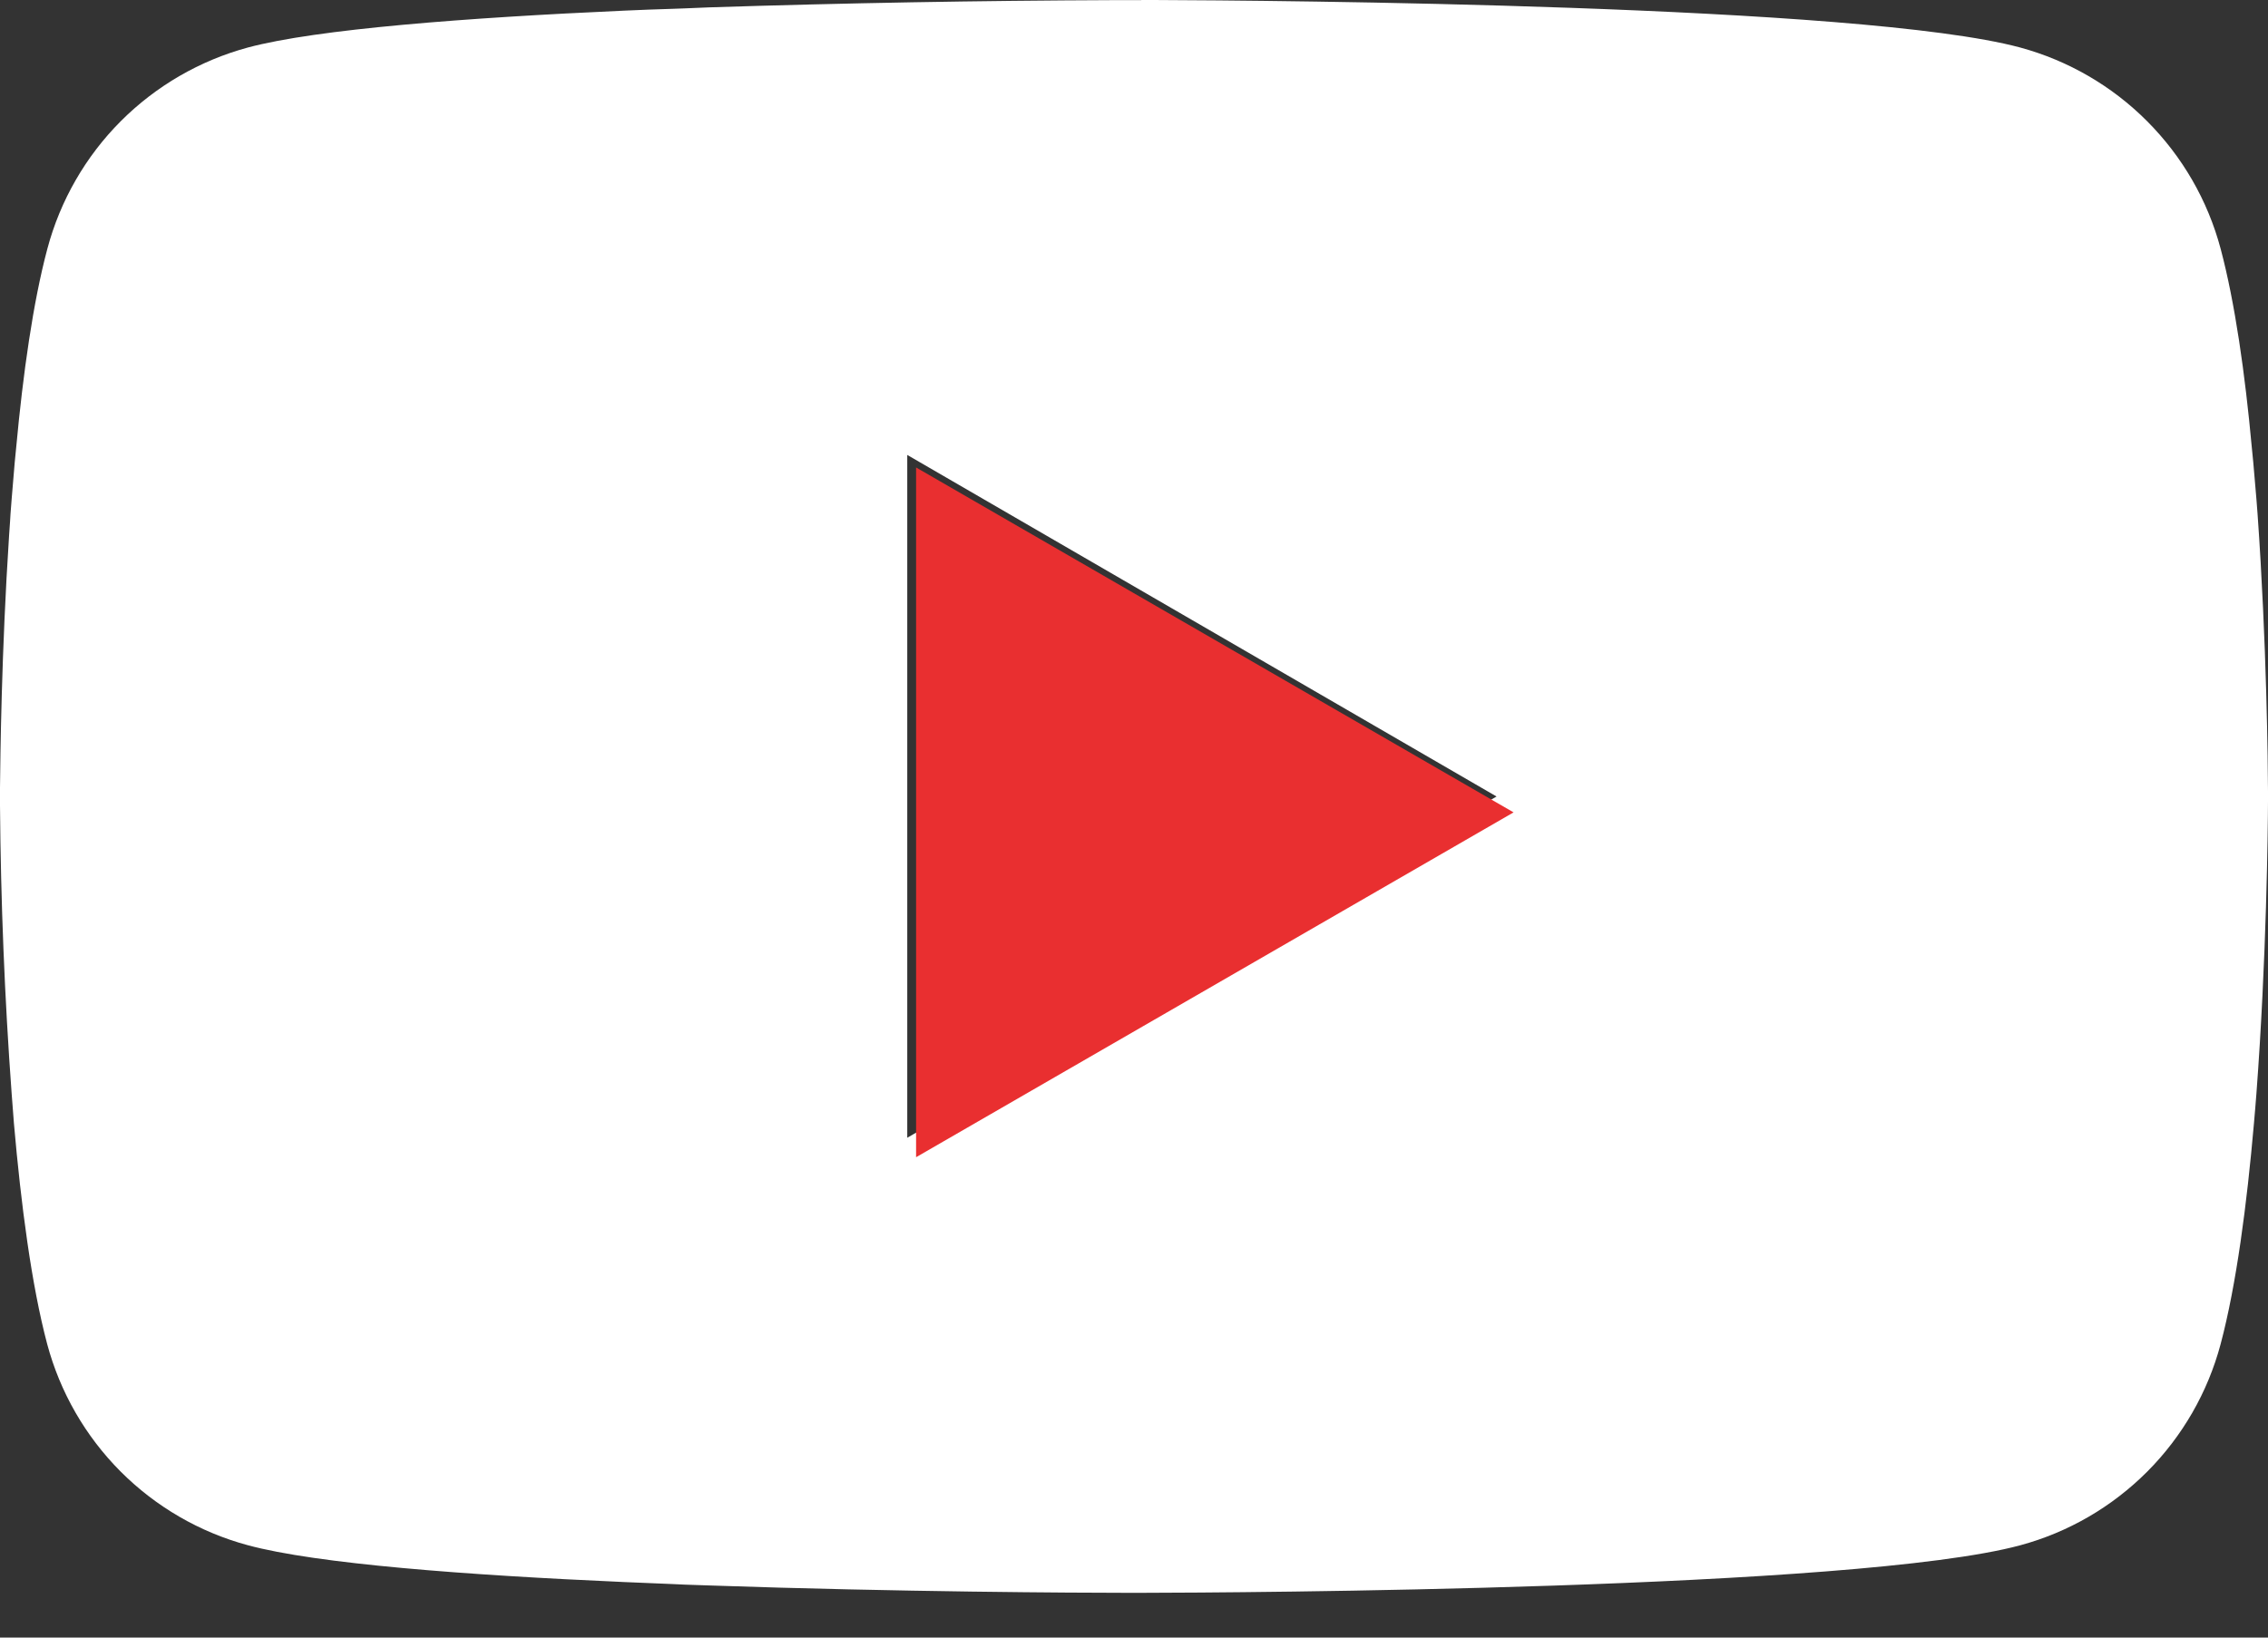 <?xml version="1.0" encoding="UTF-8"?> <svg xmlns="http://www.w3.org/2000/svg" width="36" height="26" viewBox="0 0 36 26" fill="none"><rect x="0" y="0" width="36" height="26" fill="#333333" stroke="none"/> <path d="M18.116 0H18.316C20.166 0.007 29.538 0.074 32.065 0.754C32.828 0.961 33.525 1.365 34.083 1.926C34.642 2.487 35.044 3.184 35.248 3.949C35.476 4.804 35.636 5.936 35.743 7.104L35.766 7.338L35.816 7.923L35.834 8.157C35.98 10.213 35.998 12.139 36 12.56V12.729C35.998 13.166 35.977 15.222 35.816 17.364L35.797 17.601L35.777 17.835C35.665 19.122 35.498 20.4 35.248 21.34C35.044 22.105 34.643 22.803 34.084 23.364C33.525 23.925 32.829 24.329 32.065 24.535C29.454 25.238 19.534 25.287 18.159 25.289H17.839C17.144 25.289 14.268 25.276 11.253 25.172L10.87 25.159L10.675 25.15L10.29 25.134L9.905 25.118C7.407 25.008 5.029 24.83 3.933 24.533C3.169 24.327 2.473 23.923 1.914 23.363C1.355 22.802 0.954 22.105 0.749 21.34C0.5 20.402 0.333 19.122 0.221 17.835L0.203 17.598L0.185 17.364C0.073 15.84 0.012 14.312 0 12.783L0 12.506C0.005 12.023 0.023 10.351 0.144 8.506L0.16 8.274L0.167 8.157L0.185 7.923L0.234 7.338L0.257 7.104C0.365 5.936 0.524 4.802 0.752 3.949C0.956 3.184 1.357 2.486 1.916 1.925C2.475 1.365 3.171 0.961 3.936 0.754C5.031 0.461 7.41 0.281 9.907 0.169L10.29 0.153L10.677 0.14L10.87 0.133L11.255 0.117C13.397 0.048 15.539 0.01 17.682 0.002H18.116V0ZM14.401 7.223V18.064L23.755 12.646L14.401 7.223Z" fill="white"></path> <path d="M24.025 12.898L14.541 18.373L14.541 7.422L24.025 12.898Z" fill="#E92F30"></path> </svg> 